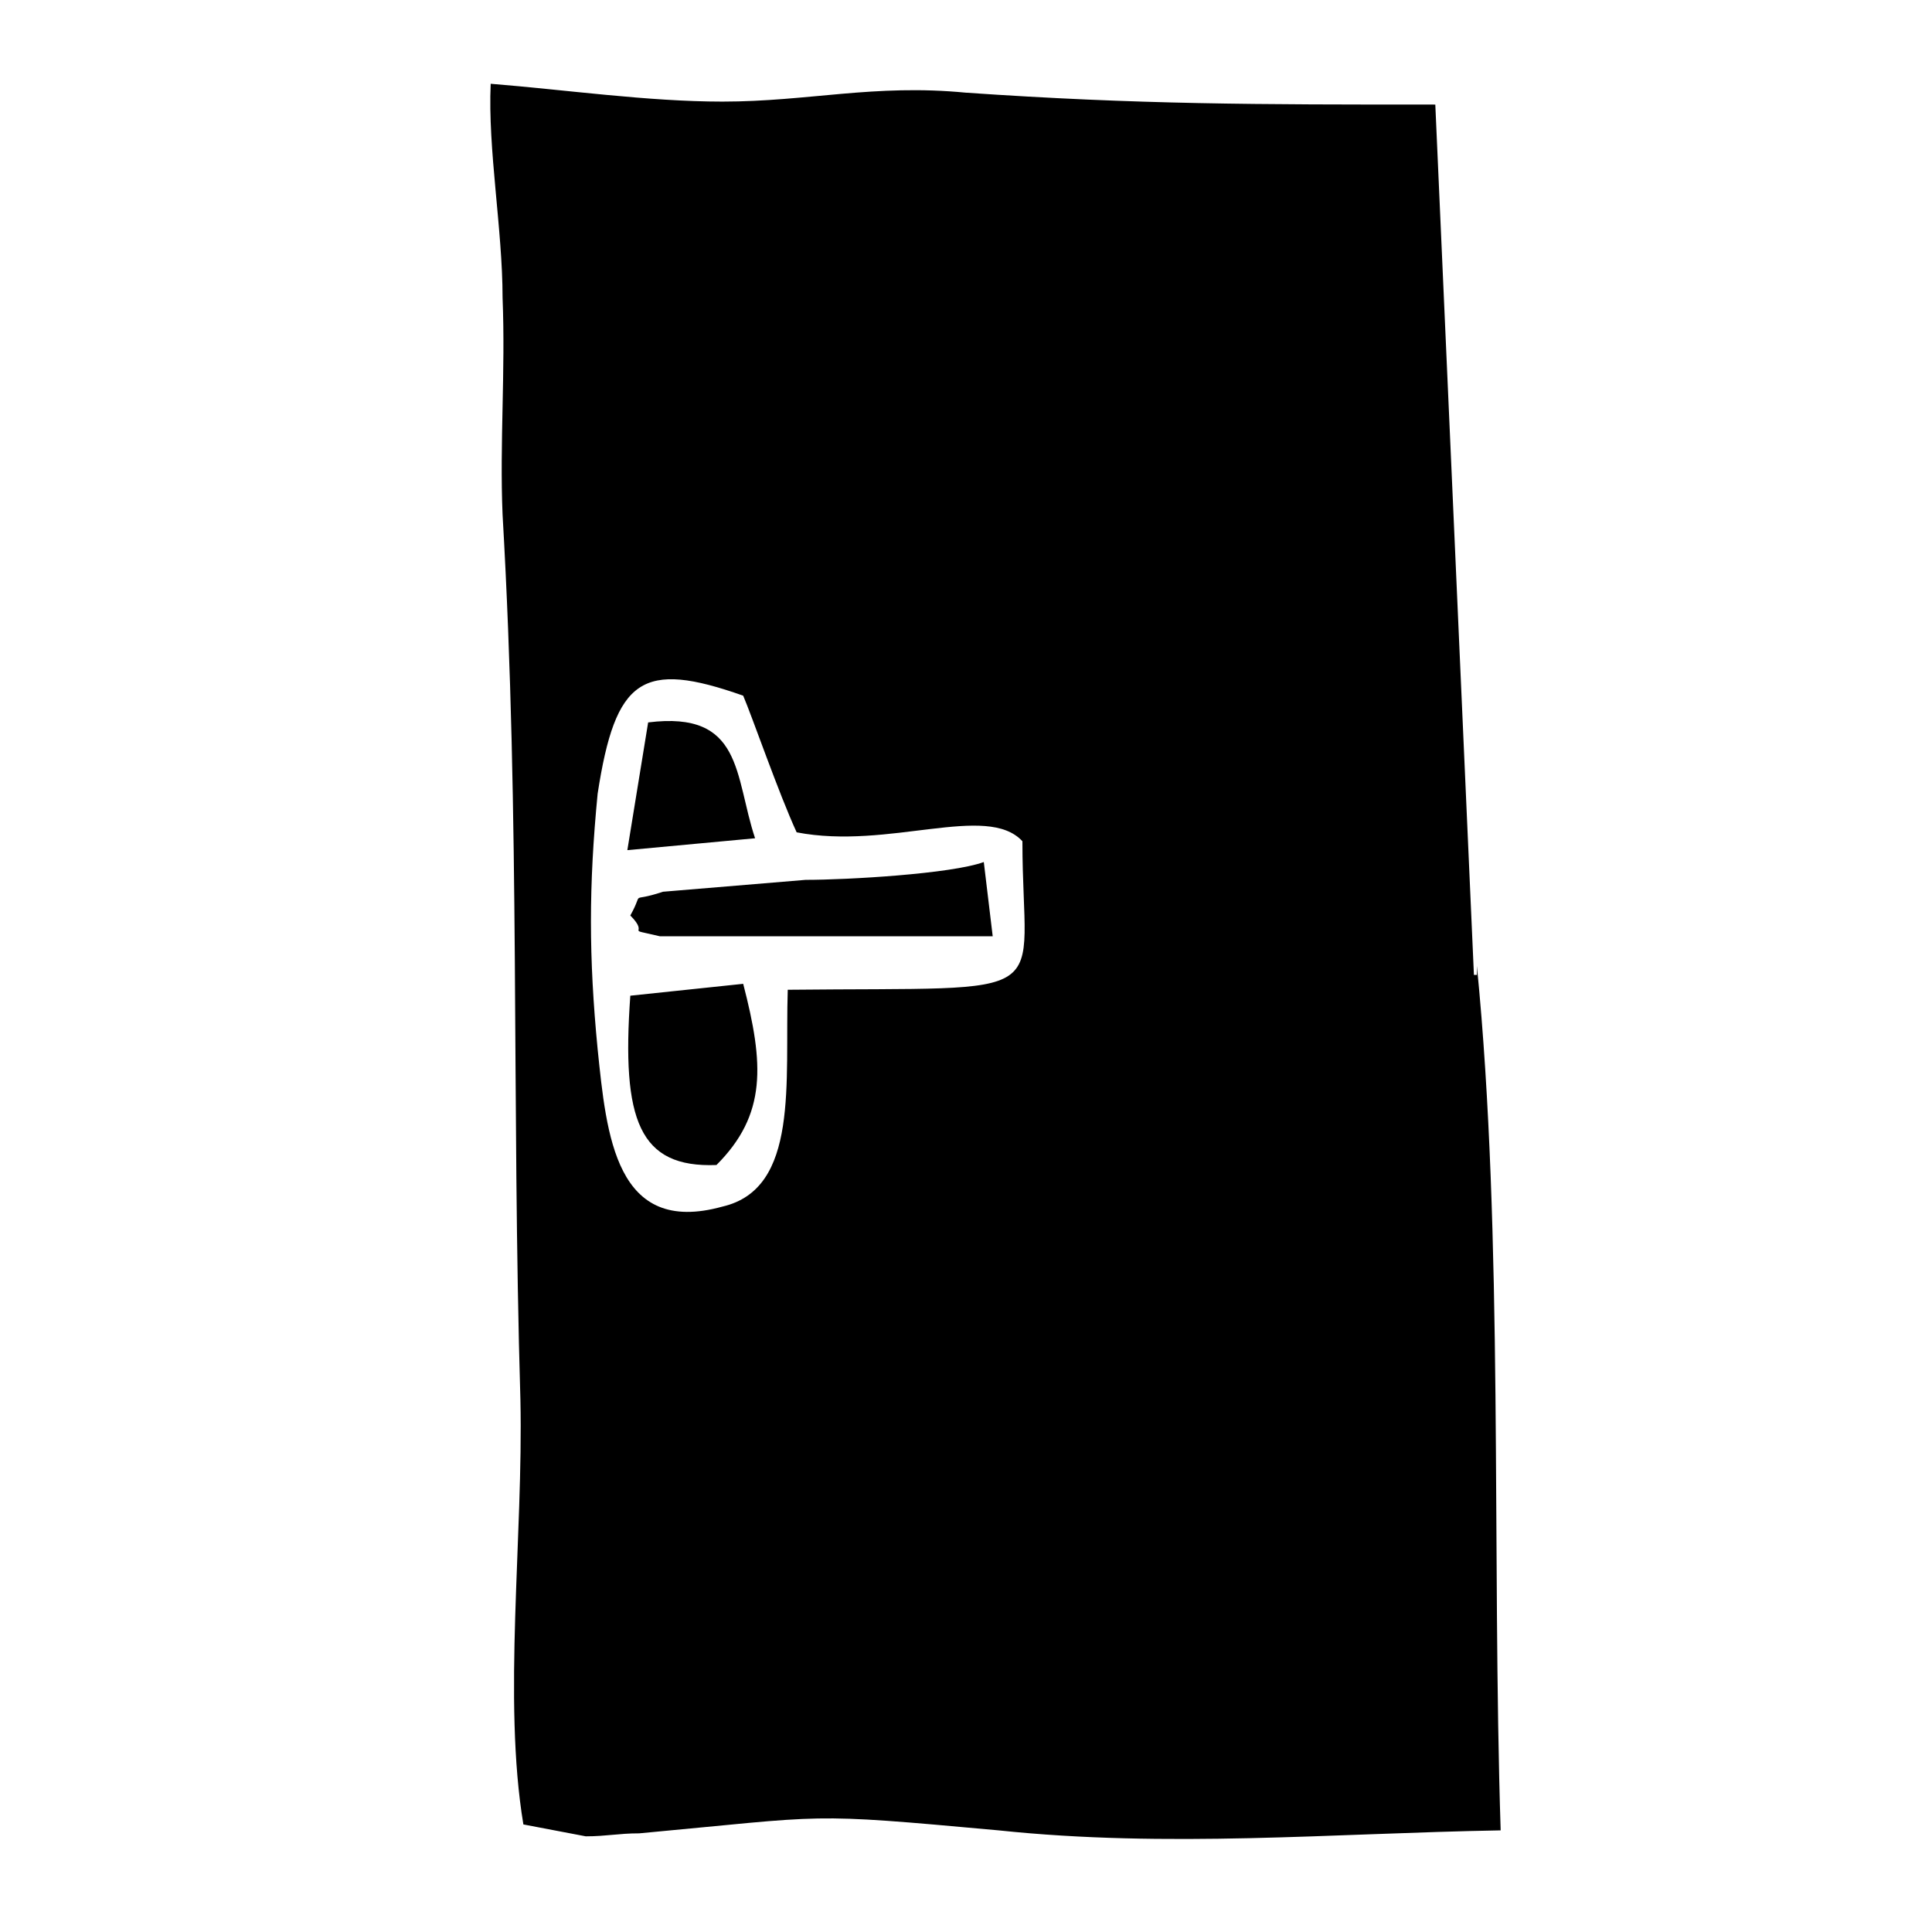 <?xml version="1.0" encoding="UTF-8"?>
<!-- Uploaded to: SVG Repo, www.svgrepo.com, Generator: SVG Repo Mixer Tools -->
<svg fill="#000000" width="800px" height="800px" version="1.1" viewBox="144 144 512 512" xmlns="http://www.w3.org/2000/svg">
 <path d="m319.7 380.32c-9.445 3.148-4.723-0.789-8.66 6.297 5.512 5.512-2.363 3.148 7.871 5.512h88.168l-2.363-19.68c-8.66 3.148-36.211 4.723-47.23 4.723zm21.254-51.957c2.363 5.512 9.445 25.977 14.168 36.211 24.402 4.723 50.383-7.871 59.828 2.363 0 43.297 11.02 38.574-62.188 39.359-0.789 24.402 3.148 52.742-17.32 57.465-28.34 7.871-30.699-18.895-33.062-41.723-2.363-24.402-2.363-43.297 0-67.699 4.727-30.699 11.812-35.422 38.574-25.977zm193.65 73.996-10.234-230.65c-47.23 0-78.719 0-124.38-3.148-24.402-2.363-41.723 2.363-64.551 2.363-19.68 0-41.723-3.148-61.402-4.723-0.789 17.32 3.148 38.574 3.148 56.68 0.789 19.68-0.789 38.574 0 57.465 4.727 81.863 2.363 154.29 4.727 234.58 0.789 36.211-4.723 79.508 0.789 112.57l16.531 3.148c5.512 0 8.66-0.789 14.168-0.789 51.168-4.723 43.297-5.512 95.25-0.789 44.871 4.723 88.168 0.789 133.04 0-2.363-73.996 0.789-157.44-6.297-229.07v2.363zm-224.35-33.062 33.852-3.148c-5.512-16.531-3.148-33.852-28.34-30.699zm30.699 35.426-29.914 3.148c-2.363 33.062 2.363 45.656 22.828 44.871 13.387-13.383 12.598-26.766 7.086-48.02z" fill-rule="evenodd"/>
</svg>